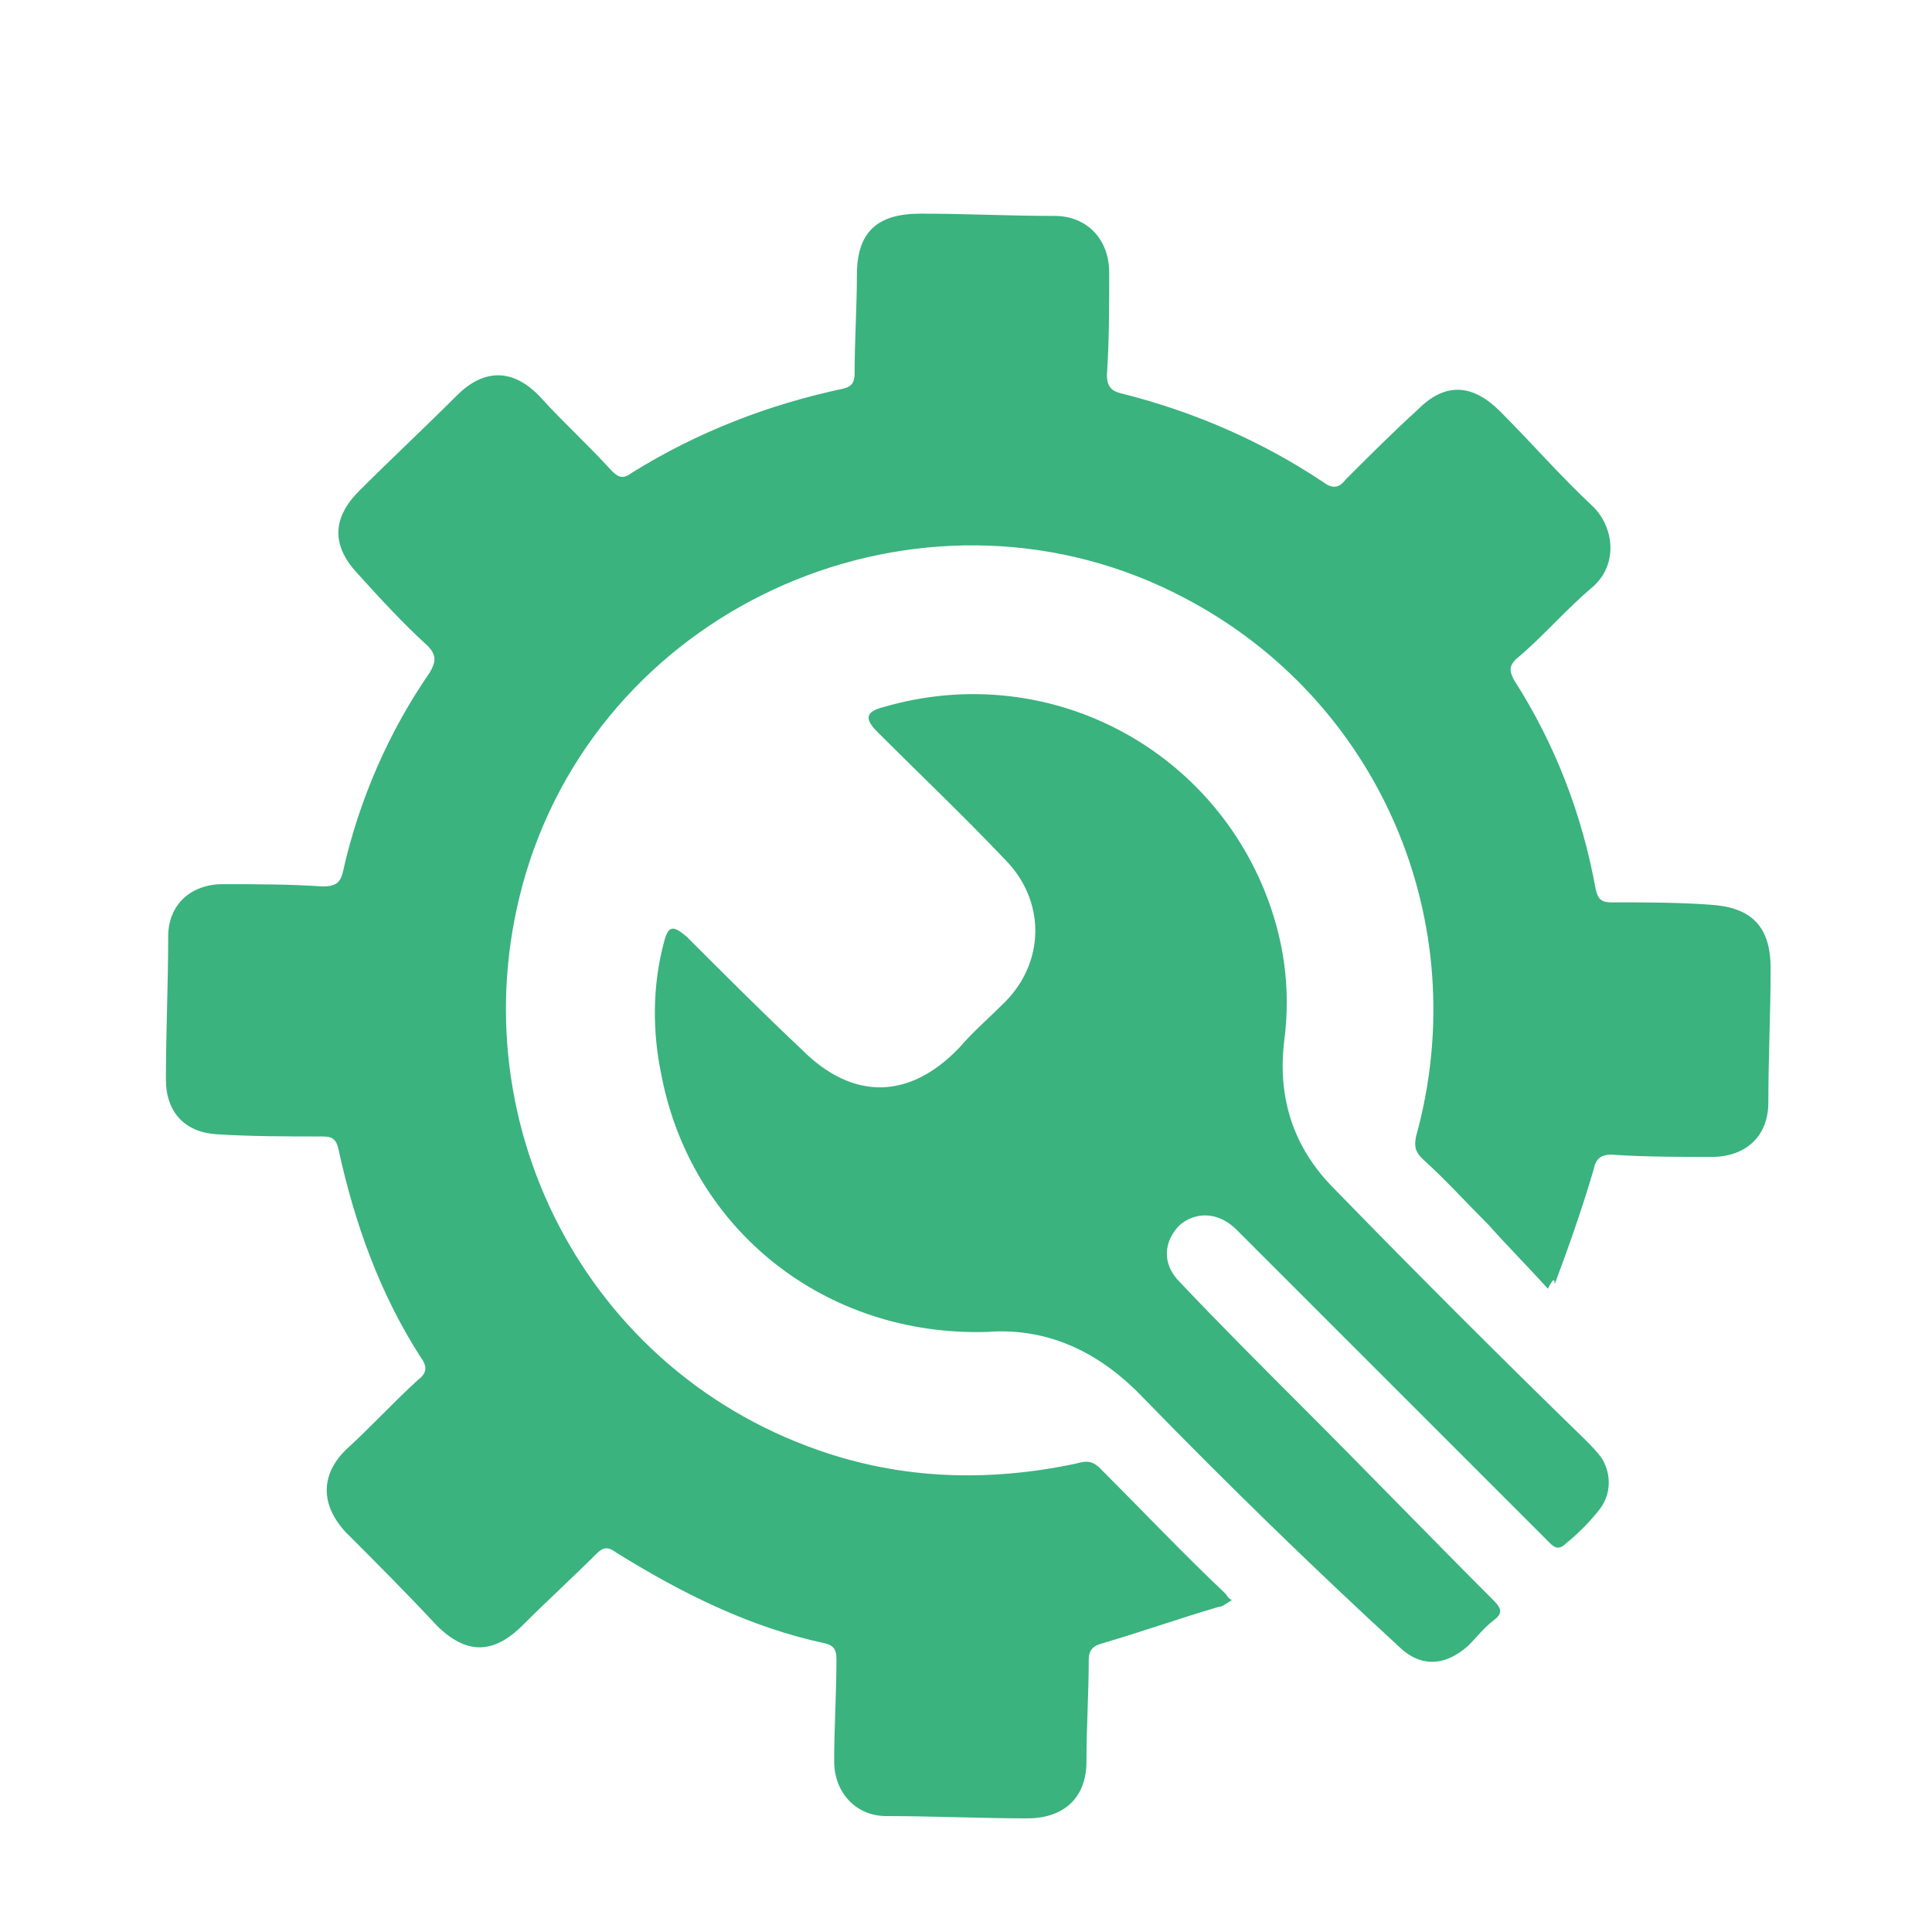 <svg xmlns="http://www.w3.org/2000/svg" xmlns:xlink="http://www.w3.org/1999/xlink" id="&#x56FE;&#x5C42;_1" x="0px" y="0px" viewBox="0 0 85 85" style="enable-background:new 0 0 85 85;" xml:space="preserve"><style type="text/css">	.st0{display:none;}	.st1{display:inline;}	.st2{fill:#3AB37E;}</style><g class="st0">	<g class="st1">		<path class="st2" d="M22.3,65.7c0,0.7,0.2,1,0.8,1c2.3,0,4.6,0,6.9,0c0.4,0,0.6-0.1,0.7-0.5c0.1-0.8,0.5-1.1,1.3-1.1   c0.9,0,1.3-0.4,1.4-1.2c0-0.2-0.1-0.5-0.3-0.6c-0.9-0.7-0.9-1.8,0-2.5c0.6-0.5,1.2-1.1,1.7-1.7c0.7-0.7,1.4-0.7,2.1,0   c0.6,0.5,1.1,0.6,1.7,0.1c0.1-0.1,0.2-0.4,0.2-0.6c0-1.4,0.4-1.8,1.8-1.8c0.8,0,1.7,0,2.5,0c0.9,0,1.4,0.5,1.4,1.3   c0,1,0.2,1.2,1.2,1.5c0.1,0,0.3,0,0.4-0.1c0.2-0.1,0.3-0.3,0.5-0.4c0.7-0.7,1.4-0.7,2.1,0c0.7,0.7,1.3,1.3,2,2   c0.7,0.7,0.7,1.4,0,2.1c-0.6,0.6-0.7,1.1-0.2,1.8c0.1,0.1,0.4,0.2,0.5,0.2c1.6,0.1,1.6,0.1,2,1.7c0.2,0,0.5,0,0.7,0   c2.2,0,4.4,0,6.6,0c0.6,0,0.8-0.3,0.8-0.9c-0.3,0-0.5,0-0.8-0.1c-1.1,0-2.2,0-3.3-0.2c-1.8-0.3-3.3-2.2-3.3-4c0-1.6,0-3.2,0-4.7   c0-3.1,2.4-5.8,5.5-6.3c0.6-0.1,1.3-0.2,1.9-0.2c2.2,0,4.3,0,6.5,0c1.3,0,2.6,0.4,3.7,1.1c0.7,0.5,1,1.3,0.5,2   c-0.4,0.7-1.2,0.9-2,0.4c-0.7-0.4-1.5-0.6-2.3-0.6c-2.4,0-4.8,0-7.2,0c-2.1,0-3.9,1.7-3.9,3.9c0,1.3,0,2.7,0,4   c0,1.2,0.7,1.9,1.8,1.9c1,0,2,0,3,0c0.5,0,0.7-0.1,0.8-0.6c0.1-0.3,0.2-0.6,0.3-1c-0.7,0-1.4,0-2.1,0c-1.3,0-2.1-0.8-2.1-2.1   c0-0.7,0-1.3,0-2c0-0.8,0.6-1.3,1.3-1.3c0.8,0,1.3,0.5,1.4,1.2c0,0.1,0,0.2,0,0.3c0.1,0.4,0.1,1,0.2,1.1c0.6,0.1,1.3,0.1,1.9,0   c0.1,0,0.2-0.2,0.2-0.3c0.2-0.6,0.4-1.2,0.5-1.9c0.2-0.6,0.5-1.1,1.4-1.1c4.8,0,9.6,0,14.3,0c1,0,1.5,0.6,1.2,1.6   c-1.1,3.8-2.2,7.5-3.2,11.3c-0.2,0.5-0.5,0.8-1.1,0.8c-0.2,0-0.5,0-0.8,0c-7.3,0-14.7,0-22,0c-0.3,0-0.5,0-0.8,0   c0,0.2-0.1,0.2-0.1,0.3c-0.1,1-0.5,1.4-1.5,1.4c-0.8,0-1.3,0.4-1.3,1.2c0,0.2,0.2,0.4,0.3,0.6c1,0.9,0.9,1.7,0,2.6   c-0.6,0.5-1.1,1-1.6,1.6c-0.7,0.8-1.8,0.8-2.4-0.1c-0.4-0.6-0.8-0.2-1.2-0.1c-0.4,0.1-0.6,0.3-0.6,0.8c0,1.5-0.4,1.8-1.9,1.8   c-0.1,0-0.3,0-0.4,0c-0.7,0-1.4,0-2.1,0c-0.8,0-1.2-0.4-1.3-1.1c0-0.1,0-0.3,0-0.4c0-0.8-0.4-1.3-1.3-1.3c-0.2,0-0.5,0.2-0.6,0.4   c-0.7,0.9-1.8,0.7-2.4,0c-0.6-0.6-1.2-1.2-1.8-1.8c-0.7-0.7-0.7-1.4,0-2.1c0.5-0.5,0.6-1.2,0.1-1.8c-0.1-0.1-0.5-0.2-0.7-0.2   c-1.2,0-1.4-0.3-1.7-1.4c0-0.2-0.4-0.3-0.6-0.3c-2,0-3.9,0-5.9,0c-5.6,0-11.2,0-16.8,0c-1.2,0-1.4-0.2-1.8-1.4   c-1-3.5-2-7.1-3-10.6c-0.3-1.2,0.3-1.8,1.3-1.8c4.7,0,9.4,0,14.1,0c1,0,1.3,0.2,1.5,1.2c0.1,0.5,0.3,1,0.4,1.5   c0,0.1,0.1,0.2,0.1,0.4c0.5,0.8,1.3,0.3,1.9,0.4c0.5,0.1,0.4-0.4,0.4-0.7c0-0.3,0-0.5,0.1-0.8c0.1-0.7,0.7-1.2,1.5-1.1   c0.6,0,1.2,0.6,1.2,1.3c0,0.8,0,1.6,0,2.3c0,1-0.9,1.8-1.9,1.8c-0.7,0-1.5,0-2.3,0c0.1,0.5,0.2,0.9,0.4,1.3   c0.1,0.1,0.3,0.3,0.5,0.3c1.1,0,2.2,0,3.3,0c1,0,1.6-0.6,1.7-1.6c0-1.7,0.1-3.4-0.1-5.1c-0.2-1.9-1.9-3.1-3.8-3.1   c-2.4,0-4.7,0-7.1,0c-0.9,0-1.7,0.2-2.4,0.6c-0.8,0.5-1.6,0.3-2-0.5c-0.4-0.7-0.1-1.5,0.6-1.9c1.1-0.7,2.3-1,3.6-1.1   c2.4,0,4.8-0.1,7.3,0c3.9,0.1,6.7,3.2,6.7,6.7c0,1.4,0,2.9,0,4.3c0.1,2.4-2.1,4.6-4.5,4.5C24.1,65.7,23.2,65.7,22.3,65.7z    M41.8,72.4c2.5,0,4.5-2,4.5-4.5c0-2.5-2.1-4.6-4.6-4.6c-2.4,0.1-4.5,2-4.5,4.5C37.2,70.3,39.3,72.4,41.8,72.4z"></path>		<path class="st2" d="M28.5,28.2c-2.3,0-4.4,0-6.6,0c-0.4,0-0.4,0.3-0.4,0.6c0,1.8,0,3.5,0,5.3c0,1.1-0.6,1.9-1.5,2.2   c-1.4,0.4-2.7-0.5-2.7-2c0-2.7,0-5.5,0-8.2c0-1.3,0.9-2.1,2.3-2.1c2.7,0,5.4,0,8.1,0c0.6,0,0.8-0.1,0.8-0.8c0-2.5,0-5.1,0-7.6   c0-1.6,0.8-2.4,2.4-2.4c3.5,0,7.1,0,10.6,0c1.5,0,2.3,0.8,2.4,2.3c0,0.8,0,1.5,0,2.3c0,0.4,0.1,0.5,0.5,0.5c2,0,4,0,5.9,0   c0.5,0,0.5-0.2,0.5-0.6c0-3.3,0-6.5,0-9.8c0-1.2,0.4-1.9,1.5-2.2c0.3-0.1,0.5-0.1,0.8-0.1c3.6,0,7.2,0,10.7,0   c1.5,0,2.4,0.8,2.4,2.4c0,3.6,0,7.2,0,10.9c0,5,0,10.1,0,15.1c0,0.8-0.1,1.5-0.8,2c-0.7,0.5-1.4,0.7-2.2,0.3   c-0.9-0.4-1.3-1.1-1.3-2c0-1.5,0-3,0-4.5c0-6.4,0-12.8,0-19.2c0-0.6-0.2-0.7-0.7-0.7c-1.8,0-3.6,0-5.4,0c-0.9,0-0.9,0-0.9,0.9   c0,9.1,0,18.1,0,27.2c0,3.9,0,7.8,0,11.7c0,1.5-1.1,2.4-2.6,2.1c-0.9-0.2-1.6-1-1.6-1.9c0-1.6,0-3.2,0-4.7c0-7.2,0-14.4,0-21.7   c0-0.6-0.2-0.8-0.8-0.8c-1.9,0-3.7,0-5.6,0c-0.5,0-0.6,0.2-0.6,0.6c0,5.3,0,10.6,0,15.8c0,4.5,0,8.9,0,13.4c0,1.3-0.9,2.2-2.1,2.2   c-1.2,0-2.1-0.9-2.1-2.2c0-4,0-8.1,0-12.1c0-7.4,0-14.7,0-22.1c0-0.5-0.1-0.7-0.7-0.7c-1.9,0-3.7,0-5.6,0c-0.6,0-0.7,0.2-0.7,0.8   c0,6.9,0,13.8,0,20.6c0,3.6,0,7.2,0,10.9c0,0.9-0.6,1.7-1.4,1.9c-1,0.3-2-0.1-2.4-0.9c-0.2-0.4-0.3-1-0.3-1.4c0-6.8,0-13.5,0-20.3   C28.5,28.7,28.5,28.5,28.5,28.2z"></path>		<path class="st2" d="M64.2,49c-2.9,0-5.6-2.6-5.4-5.8c0.2-2.8,2.7-5.2,5.6-5.1c3.1,0.1,5.5,2.7,5.3,5.8   C69.5,46.7,67.2,49.1,64.2,49z"></path>		<path class="st2" d="M19.2,49.1c-2.9,0-5.4-2.4-5.5-5.3c-0.1-3,2.3-5.6,5.4-5.6c3.2,0,5.4,2.5,5.5,5.4   C24.7,46.3,22.4,49.1,19.2,49.1z"></path>	</g></g><g class="st0">	<g class="st1">		<path class="st2" d="M36.9,11.1c0.3-1,0-1.4-1-1.4c-1.3,0.1-2.6,0-3.9,0c-1.5,0-2.3-0.8-2.4-2.3c0-1.3,0.9-2.2,2.3-2.2   c4.4,0,8.8,0,13.2,0c1.4,0,2.1,0.9,2.1,2.3c0,1.2-0.9,2.1-2.1,2.1c-1.7,0-3.5,0-5.3,0c0,0.5,0,0.9,0,1.1c2.7,0.5,5.3,0.9,7.9,1.5   c5.5,1.4,10.2,4.2,14.3,8c4.4,4.2,7.5,9.2,9.3,15c0.4,1.2,0.7,2.5,0.9,3.7c0.3,1.6-0.8,3-2.2,3.3c-1.6,0.2-3-0.8-3.3-2.5   c-0.8-4.5-2.7-8.6-5.5-12.2c-4-5.1-9.1-8.5-15.4-10.2c-7.5-2-14.7-1-21.5,2.8c-4.2,2.4-7.6,5.7-10.2,9.8   c-2.3,3.6-3.7,7.5-4.2,11.7c-0.9,7.7,0.9,14.6,5.5,20.8c3.4,4.7,8,7.9,13.4,9.9c3.3,1.2,6.7,1.8,10.2,1.7c1.6,0,3.2-0.2,4.7-0.5   c1.7-0.3,3,0.6,3.3,2.2c0.3,1.5-0.7,2.9-2.3,3.2c-7.2,1.2-14.2,0.5-20.9-2.7c-5.7-2.7-10.3-6.6-13.8-11.8   c-3.3-4.8-5.2-10.2-5.7-16C3.8,42,4.9,35.8,7.9,29.9c2.8-5.6,7-10.1,12.3-13.5C25.3,13.2,30.9,11.5,36.9,11.1z"></path>		<path class="st2" d="M44.6,61.9c-0.4-9.8,8.1-18.6,18.8-18.2c10,0.3,17.1,8.2,17.7,17c0.7,11.6-8.4,19.8-18.7,19.6   C52.3,80,44.1,71.5,44.6,61.9z M68.9,64c0.8-0.8,2.8-2.8,3.6-3.6c1-1.1,1.2-2.3,0.7-3.7c-0.6-1.5-1.7-2.3-3.3-2.4   c-1.1,0-2,0.4-2.7,1.1c-2,2-4,4.1-6.3,6.3c-0.9-1-1.7-2.1-2.7-2.9c-1.6-1.5-3.7-1.4-5.3,0.3c-1.3,1.3-1.2,3.4,0.2,4.9   c1.7,1.7,3.4,3.4,5.1,5.1c1.8,1.8,3.7,1.7,5.5,0C65.4,67.5,67.1,65.7,68.9,64c0,0.2-0.2,2.1-0.2,2.2"></path>		<path class="st2" d="M43,45.8c0,1.4-0.8,2.9-2.5,3.7c-1.9,0.9-3.7,0.7-5.2-0.8c-1.4-1.3-1.8-2.9-1.2-4.6c0.2-0.6,0.1-1-0.3-1.4   c-1.5-1.5-3-3-4.4-4.5c-0.7-0.8-0.8-1.5-0.3-2.1c0.6-0.7,1.3-0.6,2.1,0.1c1.5,1.5,3,2.9,4.4,4.4c0.4,0.4,0.7,0.6,1.4,0.4   C40.1,40,43,42.2,43,45.8z"></path>		<path class="st2" d="M10.4,21.4c-0.4-0.3-0.9-0.5-1-0.9c-0.2-0.4-0.1-1.1,0.1-1.3c1.3-1.4,2.6-2.7,4-4c0.5-0.5,1.2-0.4,1.7,0   c0.5,0.5,0.8,1.2,0.2,1.8c-1.3,1.4-2.7,2.7-4.1,4.1C11.1,21.2,10.8,21.3,10.4,21.4z"></path>		<path class="st2" d="M39.9,66.6c0,0.2,0,0.5,0,0.7c0,0.8-0.4,1.3-1.3,1.4c-0.9,0-1.4-0.5-1.5-1.3c-0.1-0.6-0.1-1.1,0-1.7   c0.1-0.9,0.7-1.4,1.5-1.3c0.8,0,1.3,0.5,1.3,1.4C39.9,66,39.9,66.3,39.9,66.6z"></path>		<path class="st2" d="M23,28.6c0.9,0,2.5,1.4,2.5,2.4c0.1,1-1.1,1.9-1.9,1.3c-0.7-0.4-1.3-1.1-1.8-1.8C21.2,29.6,21.9,28.6,23,28.6   z"></path>		<path class="st2" d="M39.8,24.3c0,0.3,0,0.6,0,0.9c-0.1,0.8-0.5,1.3-1.4,1.3c-0.9,0-1.3-0.5-1.4-1.3c-0.1-0.5,0-0.9,0-1.4   c0-1,0.5-1.5,1.3-1.5c1,0,1.4,0.5,1.4,1.4C39.8,23.9,39.9,24.1,39.8,24.3C39.9,24.3,39.9,24.3,39.8,24.3z"></path>		<path class="st2" d="M54,28.6c1.1,0,1.7,0.9,1.2,1.8c-0.4,0.7-1,1.3-1.6,1.7c-1,0.7-2,0-2-1.2C51.6,30.1,53.1,28.6,54,28.6z"></path>		<path class="st2" d="M60.1,37.4c-0.1,0.2-0.3,0.6-0.7,0.8c-0.6,0.4-1.3,0.7-1.9,0.8c-0.5,0-1.2-0.3-1.4-0.8   c-0.2-0.4,0-1.3,0.3-1.5c0.6-0.5,1.5-0.8,2.3-0.9C59.5,35.5,60.1,36.3,60.1,37.4z"></path>		<path class="st2" d="M24.2,58.5c1,0,1.7,1,1.1,1.8c-0.5,0.7-1.2,1.4-1.9,1.9c-0.9,0.5-1.9-0.4-1.7-1.5   C21.8,59.8,23.3,58.5,24.2,58.5z"></path>		<path class="st2" d="M30.1,67c0,0-0.1,0-0.1,0c-0.8,0-1.1-0.5-1.2-1.2c-0.1-0.9,0.9-2.8,1.5-2.9c0.7-0.2,1.6,0.1,1.6,0.8   c0,0.9-0.3,1.8-0.6,2.6c-0.1,0.4-0.7,0.6-1,0.8C30.2,67.1,30.1,67,30.1,67z"></path>		<path class="st2" d="M28.6,25.2c0.1-0.9,0.6-1.3,1.2-1.4c0.5,0,1.1,0.3,1.5,0.7c0.4,0.5,0.7,1.1,0.7,1.7c0,0.5-0.3,1.2-0.7,1.4   c-0.4,0.2-1.3,0.1-1.6-0.2C29.2,26.9,29,26,28.6,25.2z"></path>		<path class="st2" d="M45,26.7c0.2-1.6,0.8-3,1.9-2.9c0.8,0,1.3,0.4,1.3,1.3c0,1.4-0.9,2.9-1.9,2.9C45.4,28,44.9,27.6,45,26.7z"></path>		<path class="st2" d="M17.5,46.7c-1.7,0-2.2-0.3-2.2-1.3c0-0.1,0-0.1,0-0.2c0.1-1,1-1.4,2.9-1.2c1,0.1,1.5,0.7,1.4,1.6   C19.3,46.9,18.2,46.7,17.5,46.7z"></path>		<path class="st2" d="M18.1,35.5c1,0.4,1.9,0.7,2.6,1.2c0.3,0.3,0.4,1.1,0.3,1.6c-0.2,0.6-0.8,1-1.5,0.7c-0.6-0.2-1.3-0.4-1.8-0.8   c-0.4-0.3-0.6-1-0.5-1.5C17.1,36.2,17.7,35.9,18.1,35.5z"></path>		<path class="st2" d="M18,55.3c-0.4-0.5-1-0.8-1.1-1.3c-0.1-0.4,0.4-1.1,0.8-1.4c0.6-0.4,1.4-0.7,2.2-0.7c0.4,0,1.1,0.5,1.1,0.9   c0.1,0.5-0.2,1.2-0.6,1.5C19.8,54.8,19,54.9,18,55.3z"></path>		<path class="st2" d="M68.6,65.8c0.1,0,0.1,0.1,0,0.1C68.6,65.9,68.6,65.8,68.6,65.8z"></path>		<path class="st2" d="M68.6,66.3C68.7,66.3,68.7,66.3,68.6,66.3L68.6,66.3z"></path>		<path class="st2" d="M69.5,63.8"></path>		<path class="st2" d="M69.5,63.8"></path>		<path class="st2" d="M70.8,65.3c-0.1,0-0.2,0-0.2,0c0,0,0,0,0,0"></path>	</g></g><g class="st0">	<g class="st1">		<path class="st2" d="M67.7,51.8c0,2.6,0,5.3,0,7.9c0,1.9-0.3,3.8-1.3,5.4c-0.7,1.2-1.7,2-2.8,2.8c-2.2,1.5-4.4,3-6.6,4.5   c-1.4,1-2.8,1.9-4.2,2.9c-0.6,0.4-1.1,0.4-1.7,0c-3.3-2.3-6.6-4.5-9.9-6.7c-0.7-0.5-1.5-1-2.1-1.5c-1.3-1.2-2.1-2.6-2.6-4.4   c-0.5-1.9-0.4-3.8-0.4-5.7c0-4.2,0-8.4,0-12.7c0-0.5,0-0.9,0-1.4c0-0.8,0.3-1.1,1.1-1.4c1.1-0.3,2.1-0.6,3.2-1   c3.3-1.1,6.4-2.4,9.4-4.1c0.5-0.3,1-0.5,1.4-0.8c0.5-0.3,1-0.3,1.5,0c1.7,0.9,3.4,1.9,5.1,2.7c2.7,1.3,5.5,2.3,8.4,3.1   c1.4,0.4,1.5,0.5,1.5,2C67.8,46.2,67.8,49,67.7,51.8C67.7,51.8,67.7,51.8,67.7,51.8z"></path>		<path class="st2" d="M30.7,50c0-3.5,0-7,0-10.5c0-0.3,0-0.6,0-0.9c0.1-0.8,0.4-1.2,1.2-1.4c0.9-0.2,1.8-0.4,2.8-0.7   c3.5-0.9,6.8-2.1,10-3.6c2.2-1,4.3-2.2,6.2-3.6c0.7-0.6,1.4-0.5,2.2,0c1.3,0.9,2.5,1.7,3.9,2.5c2.2,1.2,4.5,2.2,6.8,3.1   c2.6,1,5.2,1.7,7.9,2.3c0.7,0.1,1.3,0.4,1.5,1.2c0.1,0.3,0.1,0.7,0.1,1c0,5.3,0,10.5,0,15.8c0,2,0,4.1-0.1,6.1   c-0.3,4.5-2.1,8.2-5.9,10.9c-3.2,2.2-6.5,4.4-9.7,6.6c-1.6,1.1-3.2,2.1-4.7,3.1c-0.5,0.3-1,0.4-1.5,0c-2.3-1.5-4.6-3-6.9-4.6   c-0.6-0.4-0.8-1.2-0.4-1.8c0.4-0.7,1.2-0.9,1.9-0.5c1.5,1,3,2,4.6,3c0.3,0.2,0.7,0.5,1,0.7c0.5,0.4,0.6,0.4,1.1,0   c2.1-1.4,4.3-2.9,6.4-4.3c2.3-1.6,4.6-3.2,6.9-4.8c2.1-1.4,3.3-3.5,4-5.9c0.6-1.9,0.6-3.9,0.6-5.9c0-4.2,0-8.4,0-12.6   c0-1.7,0-3.3,0-5c0-0.5,0-0.5-0.5-0.7c-1.7-0.5-3.5-0.9-5.2-1.5c-3-1-5.9-2.2-8.7-3.7c-1.1-0.6-2.2-1.3-3.3-2   c-0.2-0.1-0.4-0.2-0.6-0.3c-0.2-0.1-0.4,0-0.6,0.1c-1.1,0.7-2.2,1.4-3.4,2.1c-2,1.1-4.1,2.1-6.3,2.9c-2.4,0.9-4.8,1.7-7.2,2.3   c-0.2,0.1-0.5,0.1-0.7,0.2c-0.3,0.1-0.5,0.2-0.5,0.6c0,1.4,0,2.8,0,4.2c0,2.2,0,4.4,0,6.7c0,3,0,6.1,0,9.1c0,2.6,0.8,5.1,2.3,7.2   c0.7,0.9,1.4,1.7,2.4,2.3c1,0.7,1.9,1.3,2.9,2c0.4,0.3,0.8,0.6,0.8,1.2c0,0.6-0.2,1-0.7,1.3c-0.5,0.3-1,0.3-1.4,0   c-1.4-1-2.9-2-4.3-3.1c-1.7-1.3-2.8-3.1-3.6-5.1c-0.8-2-1.1-4.2-1.1-6.4C30.7,56.4,30.7,53.2,30.7,50C30.7,50,30.7,50,30.7,50z"></path>		<path class="st2" d="M43.3,21c-0.2-0.2-0.3-0.4-0.4-0.5c-1.9-2.3-3.8-4.7-5.8-7c-1.9-2.2-3.7-4.5-5.6-6.7c-0.4-0.5-0.4-0.5-0.8,0   c-1.5,1.8-3.1,3.7-4.6,5.5c-2.3,2.7-4.5,5.5-6.8,8.2c-0.1,0.1-0.2,0.3-0.3,0.5c0.2,0,0.4,0.1,0.6,0.1c1.6,0,3.3,0,4.9,0   c0.2,0,0.4,0,0.6,0.1c0.4,0.1,0.7,0.5,0.8,0.9c0,0.9,0.1,1.8,0.1,2.7c0,2.2,0,4.3,0,6.5c0,2.2,0,4.4,0,6.6c0,0.4,0,0.7-0.1,1.1   c-0.1,0.7-0.7,1.3-1.4,1.2c-0.7,0-1.3-0.6-1.3-1.4c0-0.6,0-1.2,0-1.8c0-1.3,0-2.7,0-4c0-2.9,0-5.7,0-8.6c0-0.8,0.1-0.7-0.7-0.7   c-1.5,0-3,0-4.5,0c-0.4,0-0.8,0-1.2-0.1c-1.4-0.4-1.9-2.2-0.9-3.4c0.8-1,1.7-2.1,2.5-3.1c0.9-1.1,1.8-2.1,2.7-3.1   c2.7-3.2,5.3-6.4,8-9.7c0.2-0.2,0.4-0.4,0.5-0.6c0.8-1.1,2.3-0.9,3,0c0.6,0.7,1.2,1.5,1.8,2.2c2.8,3.4,5.7,6.8,8.5,10.2   c1.1,1.3,2.2,2.6,3.2,3.9c0.7,0.9,0.9,1.8,0.4,2.6c-0.5,0.8-1.2,1.1-2,1.1c-1.2,0-2.4,0-3.6,0c-0.5,0-1.1,0-1.6,0   c-0.2,0-0.3,0.1-0.3,0.3c0,0.8,0,1.6,0,2.4c0,1.5,0,3.1,0,4.6c0,0.7-0.4,1.3-1,1.5c-0.8,0.3-1.8-0.4-1.8-1.3c0-0.8,0-1.5,0-2.3   c0-2.2,0-4.3,0-6.5c0-1,0.5-1.5,1.5-1.5c1.6,0,3.3,0,4.9,0C42.9,21,43.1,21,43.3,21z"></path>		<path class="st2" d="M23.4,48.2c-2.3-2.7-4.6-5.5-6.9-8.3c-2.3,2.8-4.6,5.5-7,8.4c0.3,0,0.4,0,0.6,0.1c0.7,0,1.5,0,2.2,0.1   c0.8,0.1,1.2,0.5,1.2,1.3c0,0.9,0,1.7,0,2.6c0,7.5,0,14.9,0,22.4c0,0.4,0,0.8-0.1,1.1c-0.1,0.7-0.7,1.1-1.4,1.1   c-0.7-0.1-1.2-0.6-1.2-1.3c0-0.9,0-1.9,0-2.8c0-7,0-14,0-21c0-0.8,0-0.7-0.7-0.7c-0.9,0-1.8,0-2.6,0c-0.7,0-1.4-0.3-1.7-1   c-0.3-0.7-0.2-1.4,0.3-2c2.4-2.9,4.8-5.7,7.1-8.6c0.5-0.7,1.1-1.3,1.6-2c0.8-1.1,2.5-1,3.3,0c2.8,3.4,5.6,6.8,8.5,10.2   c0.2,0.3,0.4,0.6,0.6,0.9c0.5,1.1-0.2,2.4-1.4,2.4c-1.1,0.1-2.1,0-3.2,0c-0.3,0-0.4,0.1-0.4,0.4c0,2.4,0,4.9,0,7.3   c0,0.6,0,1.3,0,1.9c0,0.8-0.6,1.4-1.3,1.4c-0.8,0-1.4-0.6-1.4-1.4c0-2.6,0-5.2,0-7.8c0-1,0-2,0-3c0-1,0.4-1.5,1.4-1.6   c0.7-0.1,1.4,0,2.1,0C23.1,48.3,23.2,48.3,23.4,48.2C23.4,48.2,23.4,48.2,23.4,48.2z"></path>		<path class="st2" d="M22.2,66.7c0,0.4,0,0.7,0,1.1c0,0.8-0.7,1.4-1.4,1.4c-0.7,0-1.3-0.6-1.4-1.4c0-0.7,0-1.4,0-2.2   c0-0.8,0.6-1.3,1.4-1.3c0.7,0,1.3,0.6,1.4,1.3C22.2,65.9,22.2,66.3,22.2,66.7C22.2,66.7,22.2,66.7,22.2,66.7z"></path>		<path class="st2" d="M53.4,10.8c-0.3-0.1-0.6-0.2-0.8-0.4c-0.4-0.3-0.7-0.7-1.1-1.1C51,8.7,51,7.9,51.6,7.4   c0.5-0.5,1.3-0.6,1.9-0.1c0.4,0.3,0.7,0.7,1.1,1.1c0.4,0.4,0.5,0.9,0.2,1.5C54.5,10.5,54,10.7,53.4,10.8z"></path>		<path class="st2" d="M57.8,10.8c-0.6-0.1-1.1-0.3-1.3-0.9c-0.2-0.6-0.2-1.1,0.3-1.5c0.4-0.4,0.7-0.8,1.1-1.1   c0.5-0.5,1.2-0.4,1.7,0.1c0.5,0.5,0.6,1.2,0.2,1.8c-0.4,0.5-0.8,0.9-1.3,1.3C58.3,10.6,58,10.7,57.8,10.8z"></path>		<path class="st2" d="M58.5,15.9c-0.1-0.1-0.5-0.2-0.7-0.4c-0.4-0.4-0.8-0.8-1.2-1.2c-0.4-0.5-0.3-1.3,0.1-1.7   c0.5-0.5,1.3-0.6,1.8-0.2c0.5,0.4,0.9,0.8,1.3,1.3c0.3,0.4,0.3,0.9,0.1,1.4C59.6,15.6,59.2,15.8,58.5,15.9z"></path>		<path class="st2" d="M51.1,14.4c0.1-0.2,0.1-0.5,0.3-0.7c0.4-0.5,0.9-1,1.4-1.4c0.5-0.4,1.2-0.3,1.7,0.2c0.4,0.4,0.5,1.2,0.1,1.6   c-0.4,0.4-0.8,0.8-1.2,1.3c-0.4,0.4-0.9,0.5-1.4,0.3C51.5,15.5,51.2,15.1,51.1,14.4z"></path>		<path class="st2" d="M10.9,80.6c0-0.9,0.4-1.5,1.2-1.6c0.6-0.1,1.3,0.3,1.5,1c0.2,0.8-0.1,1.6-0.7,1.9c-0.9,0.4-1.8-0.1-2-1   C10.9,80.8,10.9,80.6,10.9,80.6z"></path>		<path class="st2" d="M71.5,20.8c0,0.7-0.7,1.3-1.5,1.3c-0.6,0-1.1-0.5-1.1-1.1c0-0.6,0.8-1.4,1.5-1.4C71,19.6,71.6,20.1,71.5,20.8   z"></path>		<path class="st2" d="M66.7,22.1c-0.7,0-1.4-0.7-1.4-1.4c0-0.6,0.5-1.1,1.1-1.1c0.6,0,1.4,0.8,1.4,1.4   C67.8,21.6,67.3,22.1,66.7,22.1z"></path>		<path class="st2" d="M66.4,25.8c-0.6,0-1.1-0.5-1.1-1.1c0-0.7,0.6-1.4,1.4-1.4c0.6,0,1.1,0.4,1.1,1.1   C67.8,25.1,67.1,25.8,66.4,25.8z"></path>		<path class="st2" d="M70.1,23.4c0.7,0,1.4,0.6,1.5,1.3c0,0.6-0.5,1.1-1.1,1.1c-0.6,0-1.4-0.7-1.5-1.3C69,23.9,69.4,23.4,70.1,23.4   z"></path>	</g></g><g class="st0">	<g class="st1">		<path class="st2" d="M17.4,26.3c-0.5,1.5-0.4,2.9,0.3,4.4c-1.6,0-3.1,0-4.5,0c-1.6,0-2.3,0.7-2.3,2.3c0,9.8,0,19.7,0,29.5   c0,0.3,0,0.6,0,0.9c20.4,0,40.7,0,61.1,0c0-0.4,0-0.7,0-1c0-9.7,0-19.5,0-29.2c0-1.8-0.6-2.4-2.4-2.4c-1.4,0-2.8,0-4.3,0   c0.7-1.4,0.8-2.8,0.4-4.2c0.1-0.1,0.1-0.1,0.1-0.1c1.9,0,3.8-0.2,5.6,0.1c3.1,0.5,5,3.2,5,6.3c-0.1,3.5,0,6.9,0,10.4   c0,7.8,0,15.7,0,23.5c0,0.3,0,0.6,0,1c-23.3,0-46.6,0-69.9,0c0-0.3,0-0.5,0-0.8c0-11.3,0-22.7,0-34c0-3.5,2.4-6.2,5.3-6.6   C13.7,26.1,15.5,26.3,17.4,26.3z"></path>		<path class="st2" d="M41.5,69c12.5,0,25,0,37.5,0c0.3,0,0.6,0,1,0c0.6,0,0.8,0.3,0.8,0.8c0,4.1-3.5,7.9-7.6,8.3   c-0.5,0-1.1,0.1-1.6,0.1c-20.1,0-40.2,0-60.4,0c-4.4,0-7.7-2.6-8.7-6.7C1.9,69.1,2,69,4.4,69C16.8,69,29.1,69,41.5,69z M14.7,71.8   c-1.1,0-1.9,0.8-1.9,1.9c0,1,0.8,1.9,1.8,1.9c1,0,1.9-0.8,1.9-1.8C16.6,72.6,15.8,71.8,14.7,71.8z M18.2,73.6   c0,1.1,0.8,1.9,1.8,1.9c1,0,1.9-0.9,1.9-1.9c0-1-0.8-1.8-1.8-1.9C19.1,71.8,18.3,72.5,18.2,73.6z M27.3,73.7   c0-1.1-0.7-1.9-1.8-1.9c-1.1,0-1.9,0.8-1.9,1.8c0,1,0.8,1.9,1.9,1.9C26.5,75.5,27.3,74.7,27.3,73.7z"></path>		<path class="st2" d="M41.6,51.4c-1.8,0-3.4-1.2-3.7-3c-0.1-0.5-0.3-0.6-0.8-0.7c-7.9-2.1-12.9-7.1-15-15c-0.1-0.5-0.3-0.6-0.8-0.7   c-1.7-0.4-2.9-2-2.9-3.7c0-1.8,1.2-3.4,3-3.7c0.6-0.1,0.7-0.5,0.8-0.9c1.8-6.7,5.8-11.4,12.3-14c0.9-0.4,1.8-0.6,2.8-0.8   c0.4-0.1,0.6-0.3,0.7-0.7c0.4-1.8,1.9-3,3.7-3c1.8,0,3.3,1.2,3.7,3c0.1,0.4,0.3,0.6,0.7,0.7c7.6,2,12.6,6.7,14.9,14.2   c0,0.1,0.1,0.3,0.1,0.4c0.1,0.7,0.3,1.1,1.1,1.3c1.6,0.4,2.7,2,2.7,3.7c0,1.7-1.2,3.2-2.8,3.6c-0.6,0.1-0.8,0.4-0.9,1   c-2,7.5-6.7,12.4-14.1,14.6c-0.2,0.1-0.4,0.1-0.6,0.2c-0.5,0.1-0.8,0.3-1,0.9C44.9,50.2,43.3,51.4,41.6,51.4z M45.3,9.8   c-0.7,1.8-1.9,2.8-3.7,2.8c-1.9,0-3.1-1-3.8-2.7c-7.2,1.1-13.6,7.8-14.5,14.6c1.7,0.7,2.7,1.9,2.7,3.7c0,1.9-1.1,3.1-2.8,3.7   c0,0.2,0,0.3,0.1,0.5c1.9,7.3,6.6,12,13.9,14c0.4,0.1,0.6,0,0.9-0.4c0.8-1.7,2.5-2.5,4.3-2.2c1.5,0.3,2.4,1.3,2.9,2.6   c6.3-0.5,14.9-9.1,14.5-14.6c-1.6-0.6-2.6-1.8-2.7-3.6c-0.1-1.7,0.8-2.9,2.3-3.6c0.6-0.3,0.4-0.6,0.3-1c-1.1-4.3-3.4-7.8-6.9-10.4   C50.6,11.5,48.1,10.4,45.3,9.8z"></path>		<path class="st2" d="M23.6,55.7c0,0.4,0,0.8,0,1.2c-3,0-5.9,0-8.8,0c0-0.4,0-0.7,0-1.2C17.7,55.7,20.6,55.7,23.6,55.7z"></path>		<path class="st2" d="M59.5,56.9c0-0.4,0-0.8,0-1.2c3,0,5.9,0,8.8,0c0,0.4,0,0.8,0,1.2C65.4,56.9,62.5,56.9,59.5,56.9z"></path>		<path class="st2" d="M23.6,59.6c0,0.4,0,0.8,0,1.2c-3,0-5.9,0-8.8,0c0-0.4,0-0.8,0-1.2C17.7,59.6,20.6,59.6,23.6,59.6z"></path>		<path class="st2" d="M68.4,59.6c0,0.4,0,0.8,0,1.2c-2.9,0-5.9,0-8.8,0c0-0.4,0-0.7,0-1.2C62.4,59.6,65.4,59.6,68.4,59.6z"></path>		<path class="st2" d="M23.6,52c0,0.4,0,0.7,0,1.1c-2.9,0-5.9,0-8.8,0c0-0.4,0-0.7,0-1.1C17.7,52,20.6,52,23.6,52z"></path>		<path class="st2" d="M68.3,52c0,0.4,0,0.7,0,1.1c-3,0-5.9,0-8.8,0c0-0.4,0-0.7,0-1.1C62.4,52,65.4,52,68.3,52z"></path>		<path class="st2" d="M34.3,17.4c0.3,0.2,0.5,0.2,0.7,0.3c0.2,0.1,0.5,0.3,0.7,0.5c0.9,0.9,1.9,1,3,0.3c0.2-0.1,0.4-0.4,0.5-0.6   c0.2-0.6,0.3-1.2,0.3-1.8c0.1-0.6,0.4-0.9,1-0.9c0.9,0,1.8,0,2.7,0c0.6,0,0.9,0.3,1,0.8c0.1,0.4,0.2,0.8,0.3,1.3   c0.1,0.8,0.4,1.2,1.2,1.5c0.8,0.3,1.3,0.2,1.9-0.2c2-1.3,1.5-1.5,3.3,0.3c1.9,1.8,1.6,1.2,0.3,3.3c-0.2,0.3-0.6,0.7-0.6,1   c0.1,0.6,0.4,1.2,0.7,1.8c0.1,0.1,0.3,0.2,0.5,0.2c0.7,0.2,1.4,0.3,2,0.4c0.5,0.1,0.7,0.4,0.7,0.9c0,0.9,0,1.8,0,2.7   c0,0.5-0.2,0.9-0.8,0.9c-0.4,0.1-0.7,0.2-1.1,0.2c-1,0.1-1.5,0.5-1.9,1.5c-0.2,0.6-0.2,1,0.2,1.5c1.4,2,1.4,2-0.3,3.7   c-1.6,1.6-1.3,1.4-2.9,0.3c-0.1-0.1-0.2-0.1-0.3-0.2c-0.3-0.2-0.7-0.6-1-0.6c-0.6,0.1-1.2,0.4-1.8,0.7c-0.1,0.1-0.2,0.4-0.2,0.6   c-0.1,0.6-0.3,1.3-0.4,1.9c-0.1,0.6-0.4,0.8-1,0.8c-0.9,0-1.7,0-2.6,0c-0.6,0-0.9-0.2-1-0.8c-0.1-0.4-0.2-0.7-0.2-1.1   c0-1-0.5-1.5-1.4-1.8c-0.6-0.2-1-0.2-1.5,0.1c-2.4,1.7-1.7,1.6-3.8-0.4c-1.4-1.4-1.3-1.2-0.3-2.8c0-0.1,0.1-0.1,0.1-0.2   c0.7-1.1,0.7-1.8,0-2.9c-0.1-0.1-0.3-0.2-0.5-0.3c-0.7-0.2-1.3-0.3-2-0.4c-0.5-0.1-0.7-0.4-0.7-0.9c0-1-0.1-1.9,0-2.9   c0-0.3,0.4-0.6,0.7-0.8c0.3-0.2,0.8-0.3,1.2-0.3c0.9-0.1,1.5-0.4,1.8-1.4c0.2-0.7,0.2-1.1-0.2-1.7C31.1,20,31,20.7,33,18.6   C33.4,18.2,33.9,17.8,34.3,17.4z M41.8,33.5c3.1,0,5.7-2.5,5.7-5.6c0-3.1-2.5-5.7-5.6-5.7c-3,0-5.6,2.6-5.7,5.6   C36.2,30.9,38.7,33.5,41.8,33.5z"></path>	</g></g><g class="st0">	<g class="st1">		<path class="st2" d="M21.4,20.8c0-0.1,0-0.3,0-0.4C20,14.6,23.9,9,29.8,8.1c6.2-1,11.8,3.9,11.8,10.1c0,5.1,0,10.3,0,15.4   c0,0.2,0,0.4,0,0.7c-0.2-0.2-0.4-0.3-0.5-0.4c-1.2-1.2-2.4-2.4-3.6-3.6c-0.4-0.4-0.8-0.5-1.3-0.5c-3.3,0-6.5,0-9.8,0   c-0.3,0-0.5-0.1-0.7-0.4c-0.7-1.3-1.7-2.1-3.2-2.1c-1.5-0.1-2.7,0.6-3.5,1.9c-1.1,1.9-0.4,4.2,1.5,5.3c1.9,1,4.2,0.3,5.2-1.6   c0.2-0.4,0.4-0.5,0.8-0.5c3,0,6,0,9,0c0.3,0,0.6,0.1,0.8,0.3c1.7,1.7,3.4,3.4,5,5c0.2,0.2,0.3,0.4,0.3,0.7c0,0.8,0,1.7,0,2.5   c0,0.3-0.1,0.4-0.4,0.4c-2.4,0-4.8,0-7.2,0c-0.4,0-0.5-0.3-0.6-0.5c-0.9-1.8-3.1-2.6-4.9-1.8C27,39.8,26,41.4,26.2,43   c0.2,1.7,1.5,3.1,3.1,3.4c1.6,0.3,3.3-0.5,4-2c0.2-0.3,0.4-0.5,0.7-0.5c2.3,0,4.6,0,6.9,0c0.4,0,0.5,0.1,0.5,0.5   c0,0.8,0,1.7,0,2.5c0,0.2-0.1,0.5-0.2,0.6c-1.3,1.3-2.6,2.6-3.9,3.9c-0.1,0.1-0.3,0.2-0.5,0.2c-3.5,0-7.1,0-10.6,0   c-0.3,0-0.4-0.2-0.5-0.4c-0.8-1.6-2.6-2.5-4.4-2c-1.5,0.4-2.5,1.4-2.8,3c-0.3,1.5,0.2,2.7,1.4,3.7c1.8,1.5,4.7,1,5.8-1.3   c0.2-0.3,0.4-0.4,0.7-0.4c3.6,0,7.3,0,10.9,0c0.6,0,1.1-0.2,1.5-0.6c0.8-0.8,1.5-1.5,2.3-2.3c0.1-0.1,0.2-0.2,0.4-0.4   c0,0.2,0,0.4,0,0.5c0,2.9,0,5.8,0,8.7c0,0.4-0.1,0.5-0.5,0.5c-3.1,0-6.3,0-9.4,0c-1.1,0-1.6,0.5-1.6,1.6c0,1.1,0,2.2,0,3.3   c0,0.3-0.1,0.5-0.4,0.6c-1.6,0.8-2.5,2.5-2.2,4.1c0.4,1.8,1.8,3,3.6,3.2c1.5,0.1,3.2-1,3.7-2.5c0.6-1.6,0.1-3.4-1.3-4.4   c-0.2-0.1-0.3-0.3-0.5-0.3c-0.5-0.1-0.5-0.4-0.5-0.9c0-0.6,0-1.2,0-1.8c0-0.3,0.1-0.4,0.4-0.4c2.7,0,5.5,0,8.2,0   c0.3,0,0.4,0.1,0.4,0.4c0,2.2,0.1,4.4,0,6.6c-0.2,4.9-4.2,9.2-9.1,9.6c-5.1,0.5-9.6-2.6-11-7.5c-0.5-1.6-0.5-3.3-0.1-4.9   c0.1-0.4,0-0.6-0.4-0.7c-5.3-1.4-8.5-6.8-7.3-12.2c0.1-0.4,0-0.5-0.4-0.7C8,52.4,4.8,47,5.9,41.7c0.8-3.5,2.9-6,6.2-7.4   c0.3-0.1,0.4-0.3,0.3-0.7c-1.6-5.5,2-11.4,7.6-12.6C20.5,21,20.9,20.9,21.4,20.8z"></path>		<path class="st2" d="M44.1,28.5c0-6.8,0-13.6,0-20.5c0.6,0,1.1,0,1.6,0c0.8,0,1.6,0,2.4,0c0.3,0,0.5,0.1,0.5,0.4   c0.3,2.2,0.7,4.4,1,6.6c0.2,1.2,0.2,1.2,1.4,1.5c2.9,0.8,5.6,1.9,8.1,3.5c0.4,0.2,0.6,0.2,0.9-0.1c2-1.5,4-2.9,5.9-4.4   c0.2-0.2,0.4-0.2,0.6,0c1.9,1.9,3.8,3.9,5.8,5.8c0.2,0.2,0.2,0.4,0,0.6c-1.5,2-3,4-4.5,6c-0.2,0.3-0.2,0.5,0,0.8   c1.7,2.7,3,5.7,3.7,8.8c0.1,0.4,0.2,0.5,0.6,0.6c1.9,0.3,3.7,0.5,5.6,0.8c0.6,0.1,1.2,0.2,1.8,0.3c0.3,0,0.4,0.2,0.4,0.4   c0,2.7,0,5.5,0,8.2c0,0.3-0.1,0.4-0.4,0.5c-2.4,0.4-4.9,0.7-7.3,1.1c-0.4,0.1-0.6,0.2-0.7,0.6c-0.7,3.2-1.9,6.1-3.7,8.9   c-0.2,0.3-0.2,0.4,0,0.7c1.5,2,3,4,4.4,6c0.2,0.3,0.2,0.5-0.1,0.7c-1.9,1.9-3.8,3.8-5.7,5.7c-0.3,0.3-0.4,0.2-0.7,0   c-2-1.5-4-3-6-4.5c-0.2-0.2-0.4-0.2-0.7,0c-2.6,1.6-5.4,2.8-8.3,3.6c-1.1,0.3-1.1,0.3-1.2,1.4c-0.3,2.1-0.6,4.3-1,6.4   c-0.1,0.7-0.1,0.7-0.8,0.7c-1.1,0-2.2,0-3.3,0c-0.3,0-0.5-0.1-0.5-0.4c0-3.5,0-7,0-10.5c0-3,0-6,0-9c0-0.4,0.1-0.6,0.5-0.6   c3.7-0.2,6.9-1.4,9.7-3.9c5.8-5.2,6.9-13.8,2.4-20.2c-2.9-4.2-7-6.3-12-6.6c-0.1,0-0.3,0-0.4,0C44.3,28.5,44.2,28.5,44.1,28.5z"></path>		<path class="st2" d="M21.1,52.8c0-0.7,0.6-1.3,1.3-1.3c0.7,0,1.3,0.6,1.3,1.3c0,0.7-0.6,1.3-1.3,1.3   C21.6,54.1,21.1,53.6,21.1,52.8z"></path>		<path class="st2" d="M28.8,42.6c0-0.7,0.5-1.3,1.3-1.3c0.7,0,1.3,0.6,1.3,1.3c0,0.7-0.6,1.3-1.3,1.3   C29.3,43.9,28.8,43.3,28.8,42.6z"></path>		<path class="st2" d="M32.6,69.5c0,0.7-0.6,1.3-1.3,1.3c-0.7,0-1.3-0.6-1.3-1.3c0-0.7,0.5-1.3,1.3-1.3C32,68.2,32.6,68.8,32.6,69.5   z"></path>		<path class="st2" d="M22.4,29.8c0.7,0,1.3,0.6,1.3,1.3c0,0.7-0.6,1.3-1.3,1.3c-0.7,0-1.3-0.6-1.3-1.3   C21.1,30.3,21.6,29.8,22.4,29.8z"></path>	</g></g><g>	<g>		<path class="st2" d="M68.1,56.7c-0.9-1-1.8-1.9-2.6-2.8c-1-1-1.9-2-2.9-2.9c-0.3-0.3-0.4-0.5-0.3-1c2.6-9.4-1.6-19.2-10.2-23.7   c-11-5.8-24.9-0.2-28.8,11.6C19.8,48.6,25.4,60.1,36,63.8c3.7,1.3,7.5,1.4,11.3,0.6c0.4-0.1,0.7-0.2,1.1,0.2   c1.8,1.8,3.6,3.7,5.5,5.5c0.1,0.1,0.1,0.2,0.3,0.3c-0.2,0.1-0.4,0.3-0.6,0.3c-1.7,0.5-3.4,1.1-5.1,1.6c-0.4,0.1-0.6,0.3-0.6,0.7   c0,1.5-0.1,3-0.1,4.5c0,1.6-1,2.5-2.6,2.5c-2.1,0-4.1-0.1-6.2-0.1c-1.4,0-2.3-1.1-2.3-2.4c0-1.5,0.1-3,0.1-4.5   c0-0.4-0.1-0.6-0.5-0.7c-3.3-0.7-6.3-2.2-9.2-4c-0.4-0.3-0.6-0.2-0.9,0.1c-1,1-2.1,2-3.2,3.1c-1.3,1.3-2.5,1.3-3.8,0   c-1.3-1.4-2.7-2.8-4-4.1c-1.1-1.2-1.1-2.5,0-3.6c1.1-1,2.1-2.1,3.2-3.1c0.4-0.3,0.4-0.6,0.1-1c-1.8-2.8-2.9-5.9-3.6-9.1   c-0.1-0.5-0.3-0.6-0.7-0.6c-1.6,0-3.2,0-4.7-0.1c-1.4-0.1-2.2-1-2.2-2.4c0-2.1,0.1-4.2,0.1-6.3c0-1.4,1-2.3,2.4-2.3   c1.5,0,2.9,0,4.4,0.1c0.6,0,0.8-0.2,0.9-0.7c0.7-3.1,2-6.1,3.8-8.7c0.3-0.5,0.3-0.8-0.1-1.2c-1.1-1-2.1-2.1-3.1-3.2   c-1.1-1.2-1.1-2.4,0.1-3.6c1.4-1.4,2.9-2.8,4.3-4.2c1.2-1.2,2.5-1.2,3.7,0.1c1,1.1,2.1,2.1,3.1,3.2c0.3,0.3,0.5,0.4,0.9,0.1   c2.9-1.8,6-3,9.3-3.7c0.4-0.1,0.5-0.3,0.5-0.7c0-1.4,0.1-2.9,0.1-4.3c0-1.9,0.9-2.7,2.8-2.7c2,0,3.9,0.1,5.9,0.1   c1.4,0,2.4,1,2.4,2.5c0,1.5,0,3-0.1,4.5c0,0.5,0.2,0.7,0.6,0.8c3.2,0.8,6.2,2.1,8.9,3.9c0.4,0.3,0.7,0.3,1-0.1   c1.1-1.1,2.1-2.1,3.2-3.1c1.2-1.2,2.4-1.1,3.6,0.1c1.4,1.4,2.7,2.9,4.1,4.2c0.9,0.9,1.1,2.5,0,3.5c-1.2,1-2.2,2.2-3.4,3.2   c-0.3,0.3-0.3,0.5-0.1,0.9c1.8,2.8,3,5.9,3.6,9.2c0.1,0.5,0.3,0.6,0.7,0.6c1.4,0,2.9,0,4.3,0.1c1.8,0.1,2.7,0.9,2.7,2.8   c0,2-0.1,3.9-0.1,5.9c0,1.5-1,2.4-2.5,2.4c-1.5,0-2.9,0-4.4-0.1c-0.5,0-0.7,0.2-0.8,0.7c-0.5,1.7-1.1,3.4-1.7,5   C68.4,56.2,68.3,56.3,68.1,56.7z"></path>		<path class="st2" d="M43.4,58.6c-7.1,0.2-13-4.5-14.3-11.3c-0.4-1.9-0.4-3.9,0.1-5.8c0.2-0.8,0.4-0.8,1-0.3c1.7,1.7,3.4,3.4,5.1,5   c2.2,2.2,4.7,2.2,6.9-0.1c0.6-0.7,1.3-1.3,2-2c1.8-1.8,1.8-4.5,0-6.3c-1.8-1.9-3.7-3.7-5.6-5.6c-0.6-0.6-0.5-0.9,0.3-1.1   c6.9-2,14,1.5,16.7,8c0.9,2.2,1.2,4.4,0.9,6.7c-0.3,2.5,0.4,4.7,2.2,6.5c3.6,3.7,7.3,7.4,11,11c0.3,0.3,0.6,0.6,0.8,0.9   c0.4,0.7,0.4,1.6-0.2,2.3c-0.4,0.5-0.9,1-1.4,1.4c-0.3,0.3-0.5,0.2-0.7,0c-1.6-1.6-3.2-3.2-4.8-4.8c-3-3-6-6-9-9   c-0.8-0.8-1.8-0.8-2.5-0.2c-0.7,0.7-0.8,1.7,0,2.5c1.8,1.9,3.6,3.7,5.4,5.5c2.8,2.8,5.6,5.7,8.4,8.5c0.4,0.4,0.4,0.6,0,0.9   c-0.4,0.3-0.7,0.7-1.1,1.1c-1,0.9-2.1,1-3.1,0C57.8,69,54,65.3,50.3,61.5C48.3,59.4,46,58.4,43.4,58.6z"></path>	</g></g></svg>